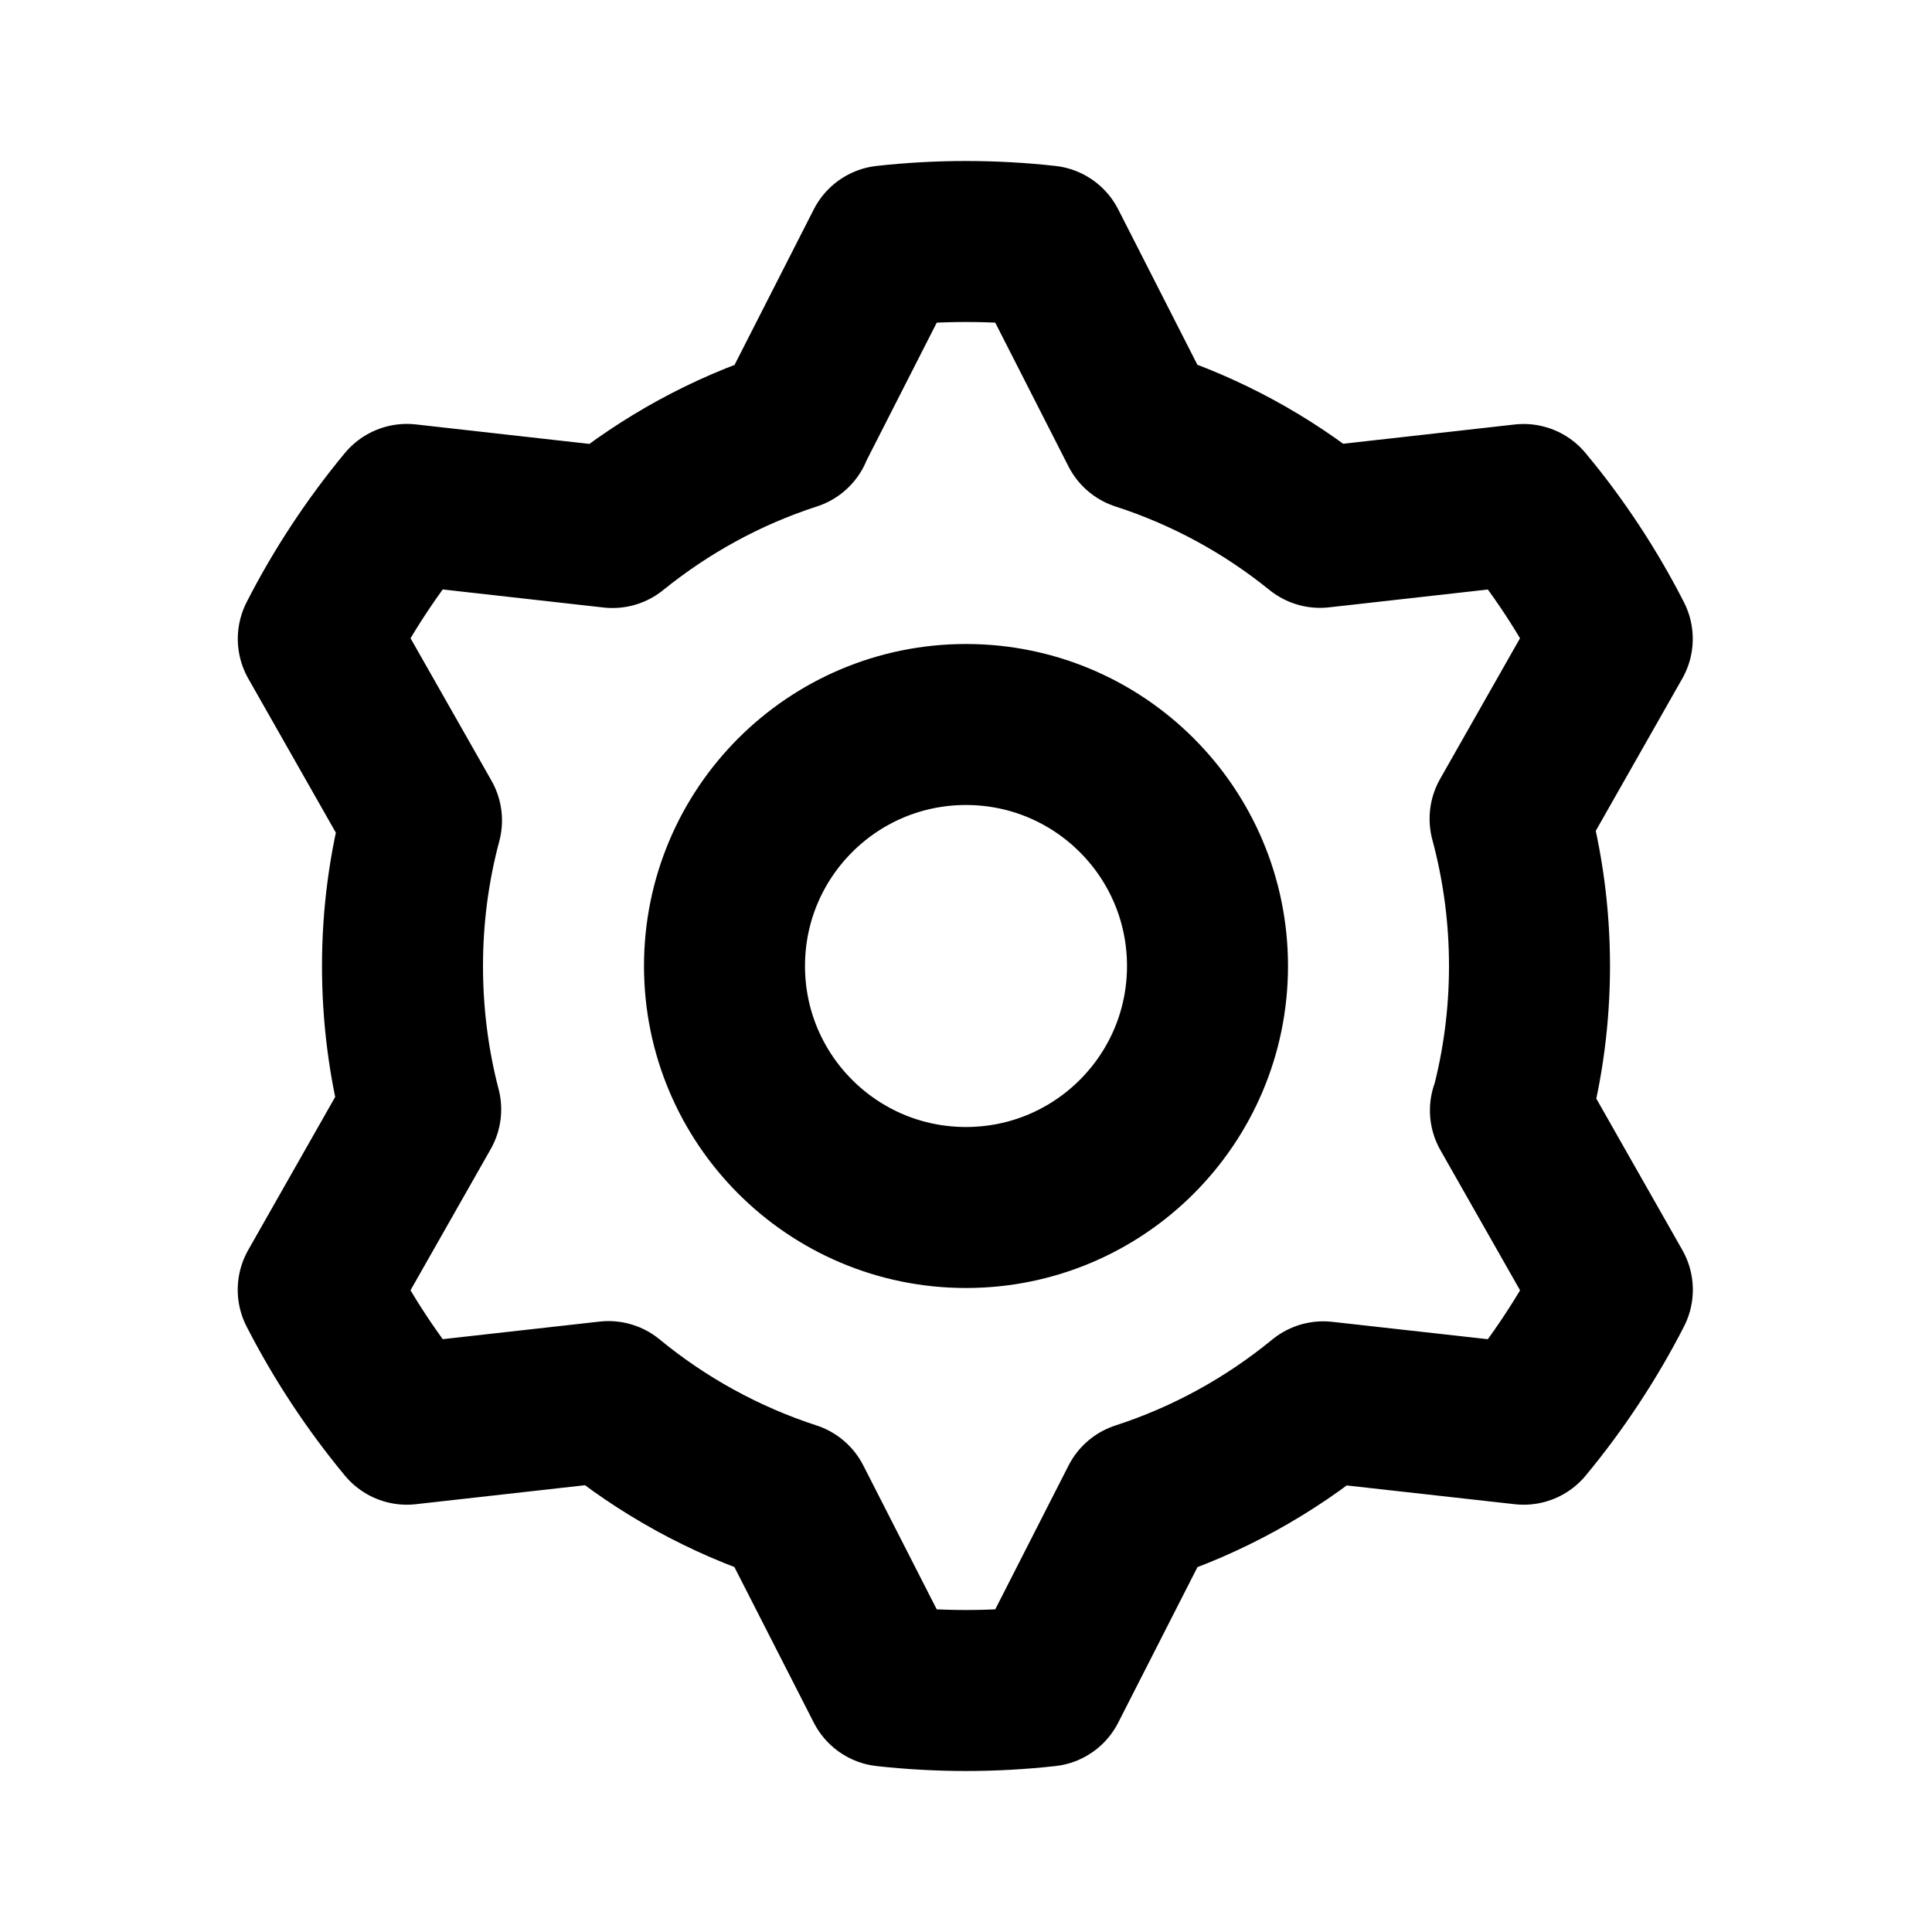 <?xml version="1.0" encoding="utf-8"?><!-- Uploaded to: SVG Repo, www.svgrepo.com, Generator: SVG Repo Mixer Tools -->
<svg width="800px" height="800px" viewBox="0 0 24 24" fill="none" xmlns="http://www.w3.org/2000/svg">
<path d="M18.763 13.794L20.029 16.022C19.879 16.316 19.71 16.605 19.524 16.887C19.338 17.169 19.139 17.438 18.928 17.692L16.438 17.414C15.771 17.961 15.003 18.387 14.165 18.659L13 20.945C12.672 20.981 12.338 21 12 21C11.662 21 11.329 20.981 11 20.945L9.833 18.658C8.994 18.385 8.225 17.959 7.559 17.411L5.054 17.692C4.843 17.437 4.644 17.169 4.458 16.887C4.272 16.605 4.104 16.316 3.953 16.022L5.226 13.781C5.078 13.214 5 12.614 5 12C5 11.375 5.082 10.769 5.236 10.192L3.954 7.936C4.104 7.642 4.272 7.353 4.458 7.071C4.644 6.789 4.843 6.52 5.054 6.266L7.609 6.553C8.268 6.021 9.016 5.607 9.84 5.34M9.836 5.34L11 3.055C11.328 3.019 11.662 3 12 3C12.338 3 12.672 3.019 13 3.055L14.164 5.34C14.988 5.607 15.739 6.018 16.398 6.551L18.927 6.267C19.139 6.521 19.338 6.789 19.524 7.071C19.71 7.353 19.878 7.642 20.028 7.936L18.759 10.17M18.759 10.173C18.916 10.756 19 11.368 19 12C19 12.621 18.919 13.224 18.767 13.797M15 12C15 13.657 13.657 15 12 15C10.343 15 9 13.657 9 12C9 10.343 10.343 9 12 9C13.657 9 15 10.343 15 12Z" stroke="#000000" stroke-width="2" stroke-linecap="round" stroke-linejoin="round"/>
</svg>